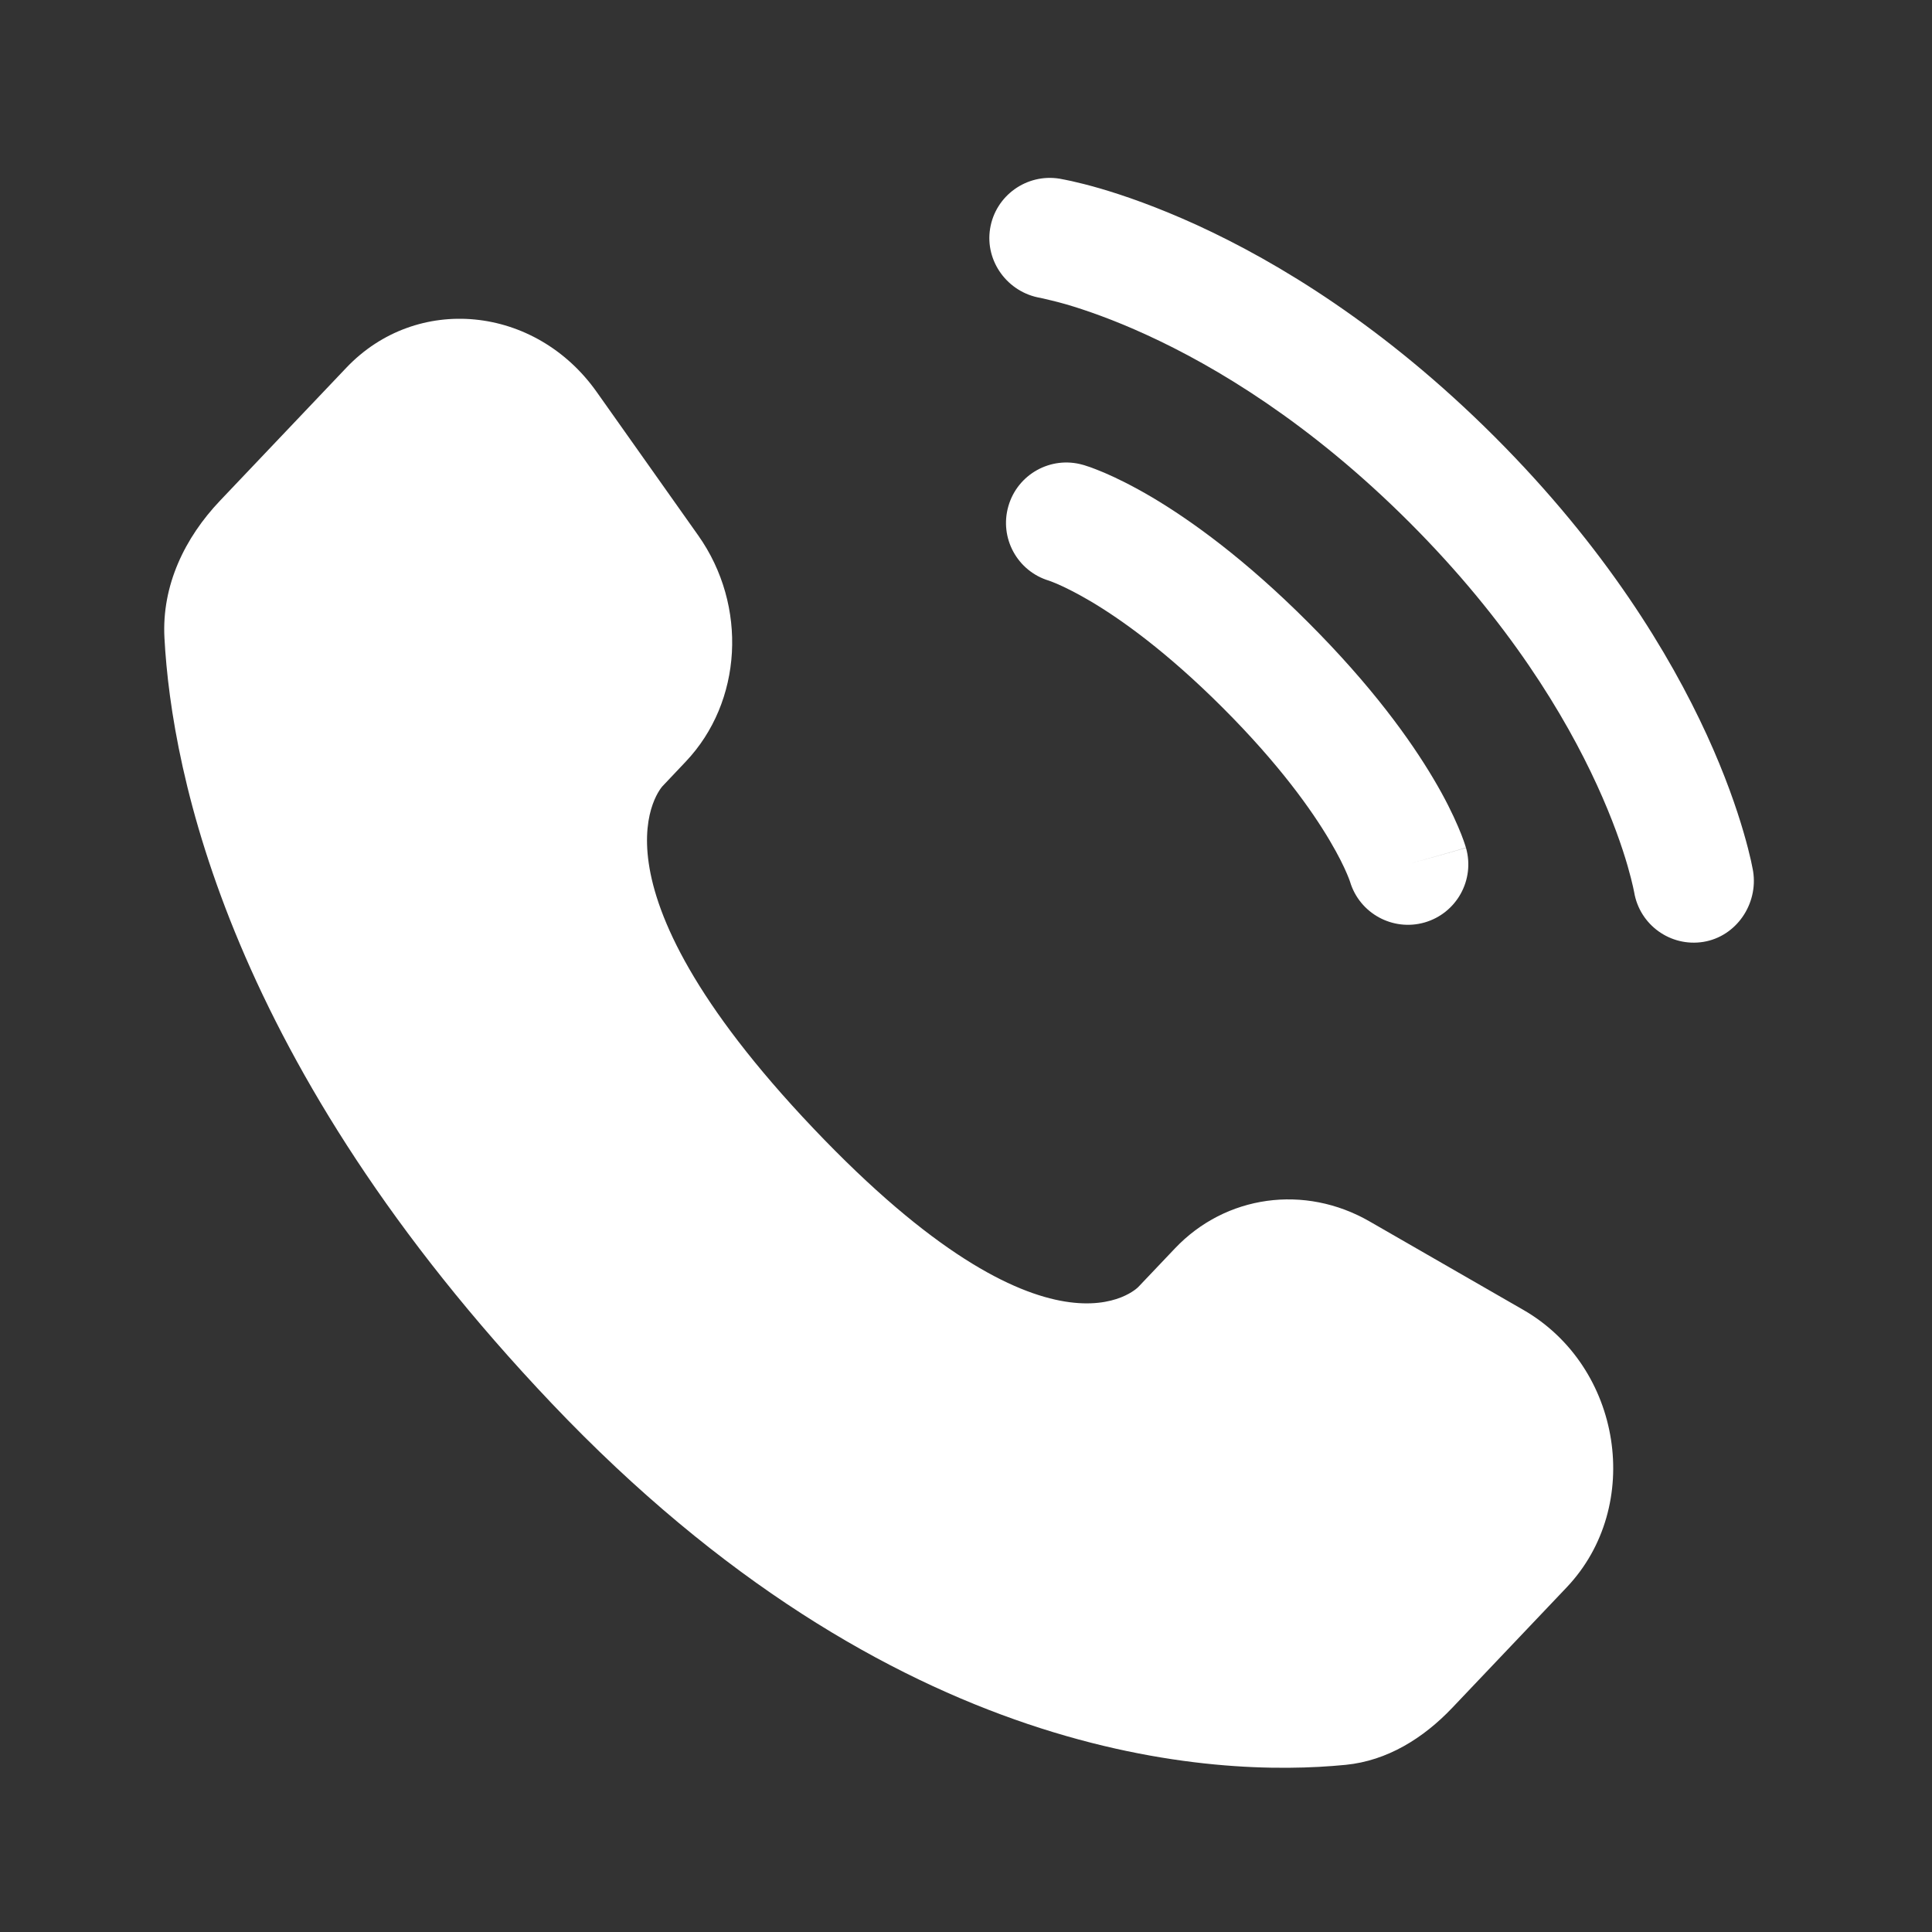 <svg width="25" height="25" viewBox="0 0 25 25" fill="none" xmlns="http://www.w3.org/2000/svg">
<rect x="0" y="0" width="25" height="25" fill="#333333" stroke="none"/>
<path d="M15.204 16.154L14.73 16.653C14.73 16.653 13.602 17.841 10.524 14.6C7.446 11.359 8.574 10.172 8.574 10.172L8.872 9.857C9.608 9.083 9.678 7.839 9.036 6.93L7.722 5.073C6.927 3.948 5.392 3.8 4.481 4.759L2.846 6.48C2.394 6.956 2.091 7.572 2.128 8.256C2.222 10.006 2.969 13.77 7.141 18.162C11.565 22.819 15.715 23.004 17.413 22.837C17.95 22.784 18.417 22.494 18.793 22.098L20.273 20.54C21.271 19.488 20.99 17.686 19.712 16.95L17.722 15.805C16.883 15.322 15.86 15.463 15.204 16.154Z" fill="white"/>
<path d="M12.812 2.958C12.881 2.532 13.284 2.243 13.71 2.312C13.736 2.317 13.821 2.333 13.865 2.343C13.954 2.363 14.078 2.393 14.233 2.438C14.542 2.528 14.974 2.677 15.492 2.914C16.53 3.39 17.911 4.222 19.344 5.655C20.777 7.089 21.609 8.47 22.085 9.507C22.323 10.026 22.471 10.458 22.561 10.767C22.606 10.921 22.637 11.045 22.657 11.134C22.666 11.179 22.674 11.214 22.679 11.241L22.685 11.273C22.753 11.699 22.467 12.119 22.041 12.188C21.617 12.256 21.217 11.969 21.146 11.545C21.144 11.533 21.138 11.503 21.131 11.474C21.118 11.416 21.096 11.325 21.061 11.204C20.991 10.962 20.868 10.602 20.665 10.159C20.259 9.273 19.529 8.05 18.239 6.76C16.95 5.471 15.727 4.741 14.841 4.335C14.397 4.131 14.038 4.009 13.796 3.938C13.675 3.903 13.523 3.868 13.465 3.855C13.041 3.785 12.743 3.383 12.812 2.958Z" fill="white"/>
<path fill-rule="evenodd" clip-rule="evenodd" d="M13.048 6.551C13.166 6.137 13.598 5.896 14.013 6.015L13.799 6.766C14.013 6.015 14.013 6.015 14.013 6.015L14.015 6.015L14.017 6.016L14.02 6.017L14.028 6.019L14.049 6.026C14.064 6.031 14.084 6.037 14.107 6.045C14.154 6.062 14.216 6.086 14.292 6.118C14.444 6.183 14.651 6.284 14.906 6.434C15.415 6.736 16.112 7.237 16.929 8.055C17.747 8.873 18.248 9.569 18.55 10.079C18.701 10.333 18.801 10.541 18.866 10.693C18.899 10.768 18.922 10.83 18.939 10.877C18.947 10.9 18.954 10.92 18.959 10.936L18.965 10.956L18.968 10.964L18.968 10.968L18.969 10.969C18.969 10.969 18.97 10.971 18.218 11.185L18.97 10.971C19.088 11.386 18.848 11.818 18.433 11.937C18.022 12.054 17.593 11.819 17.47 11.411L17.466 11.399C17.461 11.384 17.449 11.353 17.43 11.308C17.392 11.218 17.322 11.071 17.205 10.874C16.973 10.482 16.553 9.889 15.824 9.16C15.095 8.431 14.502 8.011 14.11 7.779C13.913 7.663 13.766 7.593 13.676 7.554C13.631 7.535 13.601 7.524 13.585 7.518L13.574 7.514C13.165 7.391 12.93 6.963 13.048 6.551Z" fill="white"/>
</svg>

